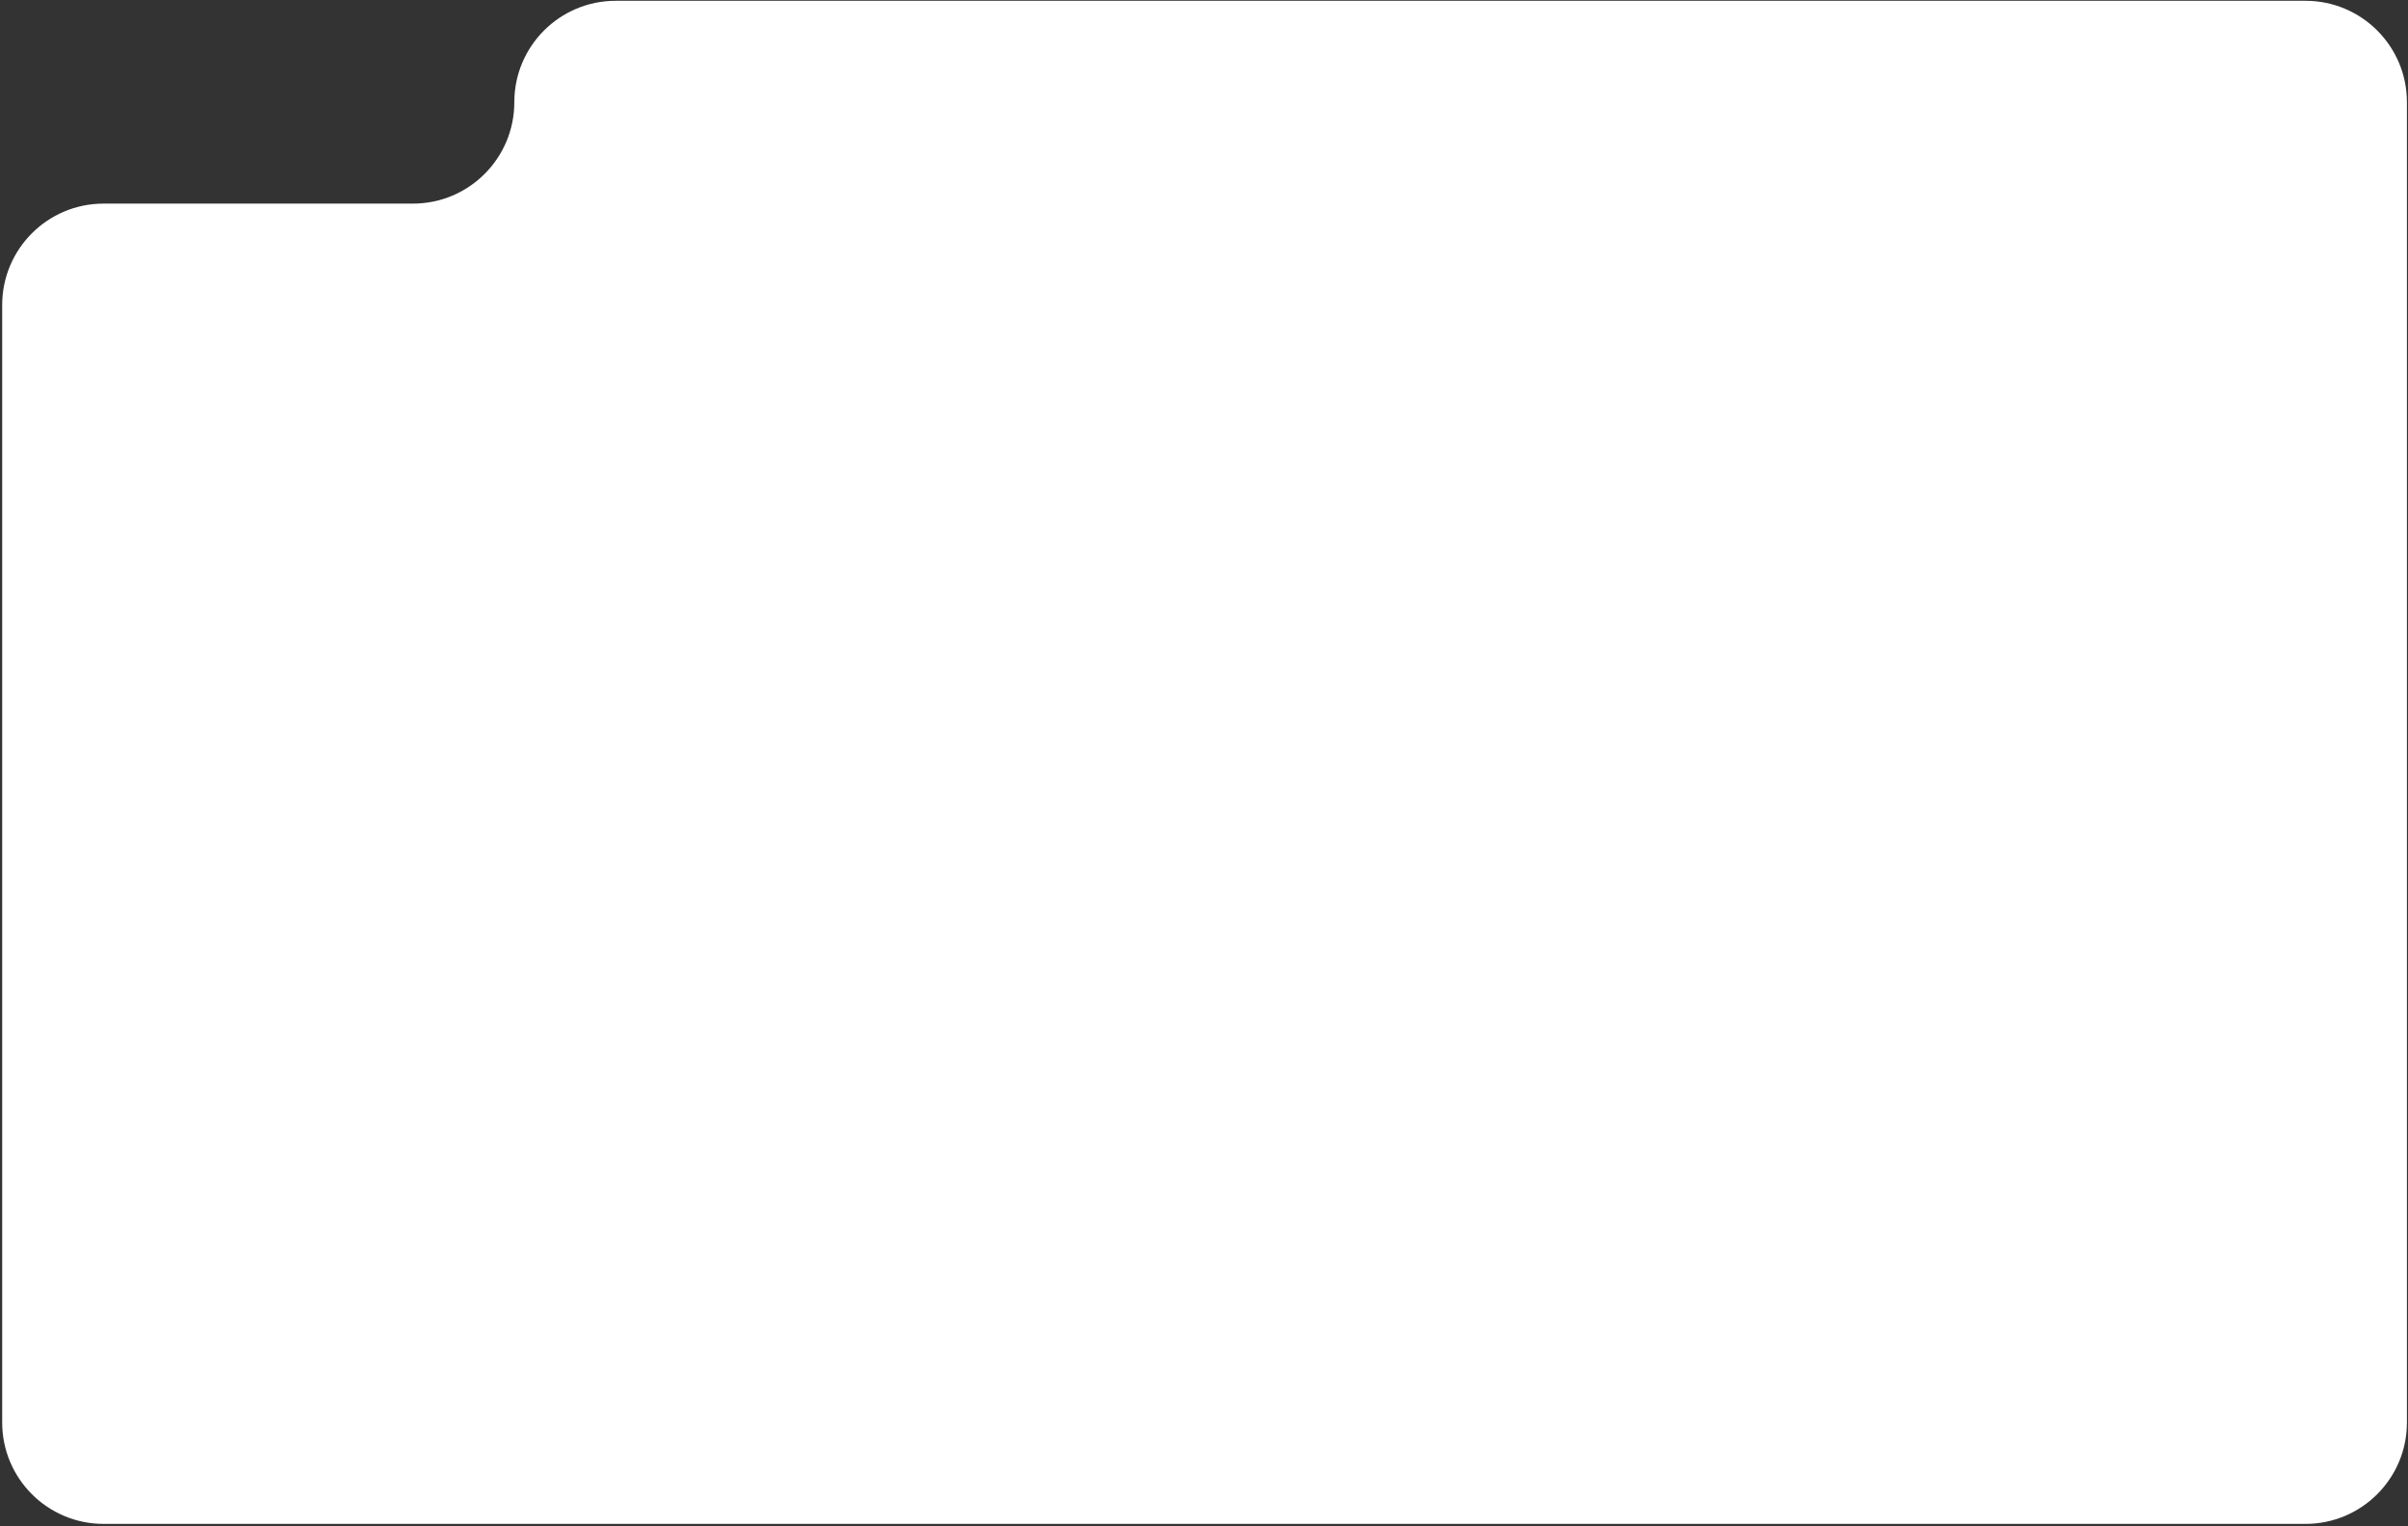 <?xml version="1.0" encoding="UTF-8"?> <svg xmlns="http://www.w3.org/2000/svg" width="475" height="301" viewBox="0 0 475 301" fill="none"><rect x="0" y="0" width="475" height="301" fill="#333333" stroke="none"/><path d="M20.431 300.544C9.385 300.544 0.431 291.589 0.431 280.544L0.431 60.157C0.431 49.112 9.385 40.157 20.431 40.157L81.454 40.157C92.5 40.157 101.454 31.203 101.454 20.157V20.157C101.454 9.112 110.409 0.157 121.454 0.157L454.788 0.157C465.834 0.157 474.788 9.112 474.788 20.157L474.788 261.068L474.788 280.544C474.788 291.589 465.834 300.544 454.788 300.544L373.026 300.544L20.431 300.544Z" fill="white"></path></svg> 